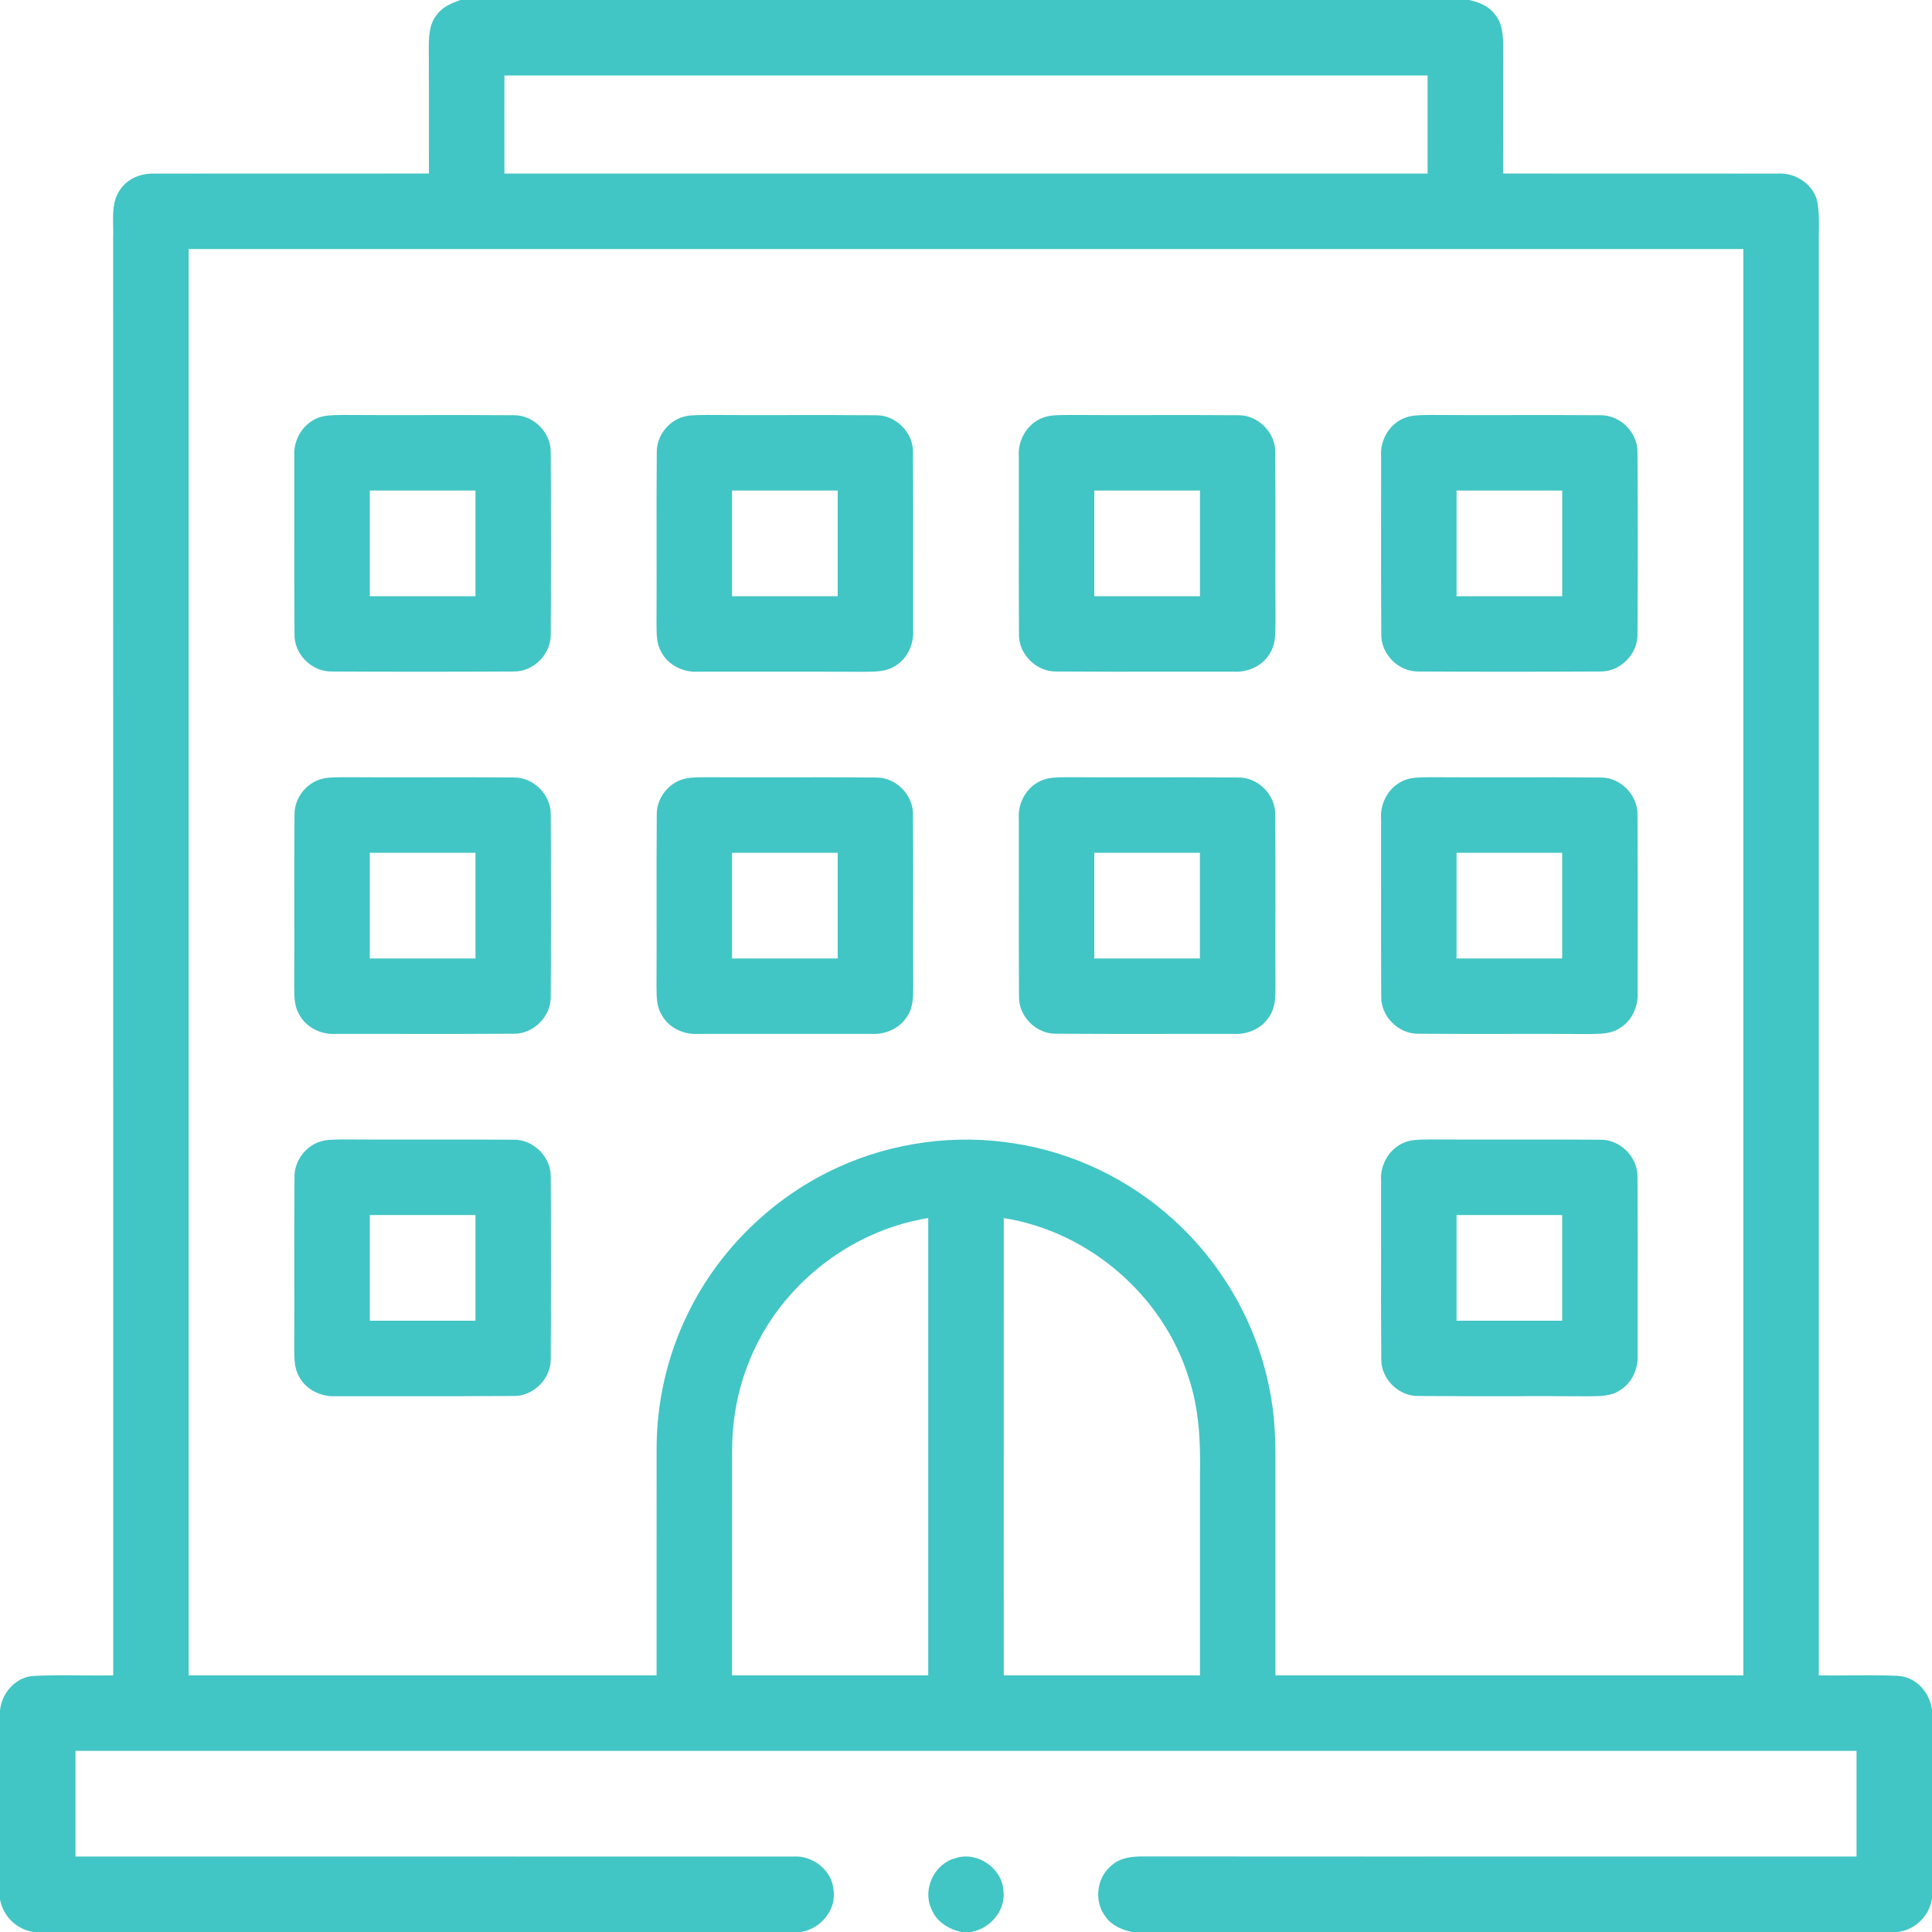 <svg width="50" height="50" viewBox="0 0 50 50" fill="none" xmlns="http://www.w3.org/2000/svg">
<g id="hotel copy">
<path id="Shape" fill-rule="evenodd" clip-rule="evenodd" d="M11.917 0H38.02C38.273 0.055 38.531 0.156 38.688 0.373C38.897 0.616 38.9 0.953 38.903 1.257L38.903 1.271C38.899 1.949 38.899 2.627 38.9 3.305V3.305V3.305V3.305C38.9 3.7 38.9 4.096 38.899 4.491C40.084 4.493 41.268 4.492 42.452 4.492H42.452H42.452H42.452C43.636 4.492 44.819 4.492 46.003 4.493C46.451 4.462 46.908 4.747 47.025 5.189C47.081 5.463 47.077 5.742 47.072 6.02V6.02V6.02V6.021C47.07 6.131 47.068 6.241 47.07 6.351C47.07 14.574 47.07 22.798 47.07 31.022V31.022V31.022V31.023L47.07 43.359C47.343 43.364 47.616 43.361 47.888 43.359H47.889H47.889H47.889H47.889C48.301 43.355 48.713 43.351 49.124 43.372C49.59 43.398 49.951 43.809 50 44.26V49.129C49.935 49.588 49.559 49.955 49.097 50H29.289C29.034 49.94 28.773 49.834 28.617 49.611C28.307 49.22 28.373 48.599 28.761 48.283C28.983 48.074 29.301 48.043 29.592 48.045C33.546 48.048 37.5 48.048 41.455 48.047H41.455H41.455H41.455C43.652 48.047 45.85 48.047 48.047 48.047V45.312H1.953V48.047C4.606 48.047 7.258 48.047 9.911 48.047H9.911H9.911H9.911C13.448 48.047 16.984 48.047 20.52 48.048C21.033 48.008 21.537 48.403 21.574 48.925C21.643 49.441 21.235 49.912 20.736 50H0.871C0.431 49.938 0.082 49.593 0 49.158V44.265C0.045 43.815 0.403 43.401 0.867 43.374C1.282 43.35 1.698 43.355 2.114 43.359C2.386 43.362 2.658 43.364 2.93 43.359C2.929 38.85 2.929 34.34 2.93 29.831V29.829C2.93 21.938 2.93 14.046 2.928 6.155C2.932 6.056 2.93 5.953 2.928 5.848V5.848V5.848V5.848C2.921 5.509 2.914 5.158 3.129 4.882C3.325 4.605 3.669 4.482 3.998 4.493C5.182 4.492 6.365 4.492 7.549 4.492C8.733 4.492 9.917 4.493 11.101 4.491C11.1 4.096 11.1 3.701 11.1 3.306V3.306V3.306V3.306C11.101 2.628 11.101 1.951 11.097 1.273L11.097 1.264C11.099 0.959 11.101 0.623 11.309 0.378C11.453 0.176 11.691 0.079 11.917 0ZM13.054 1.953L13.053 2.8V2.802V2.802V2.802C13.053 3.365 13.053 3.929 13.054 4.492H36.946V1.953H13.054ZM4.883 43.359V6.445H45.117V43.359H33.008V38.569C33.007 38.425 33.008 38.28 33.008 38.135V38.135V38.135C33.011 37.496 33.013 36.856 32.904 36.225C32.624 34.438 31.703 32.767 30.361 31.558C29.227 30.527 27.788 29.832 26.273 29.595C24.736 29.345 23.128 29.557 21.71 30.2C20.016 30.965 18.602 32.336 17.794 34.012C17.265 35.093 16.992 36.296 16.993 37.499C16.992 38.615 16.992 39.731 16.992 40.848C16.992 41.685 16.993 42.522 16.992 43.359H4.883ZM19.34 35.358C19.065 36.07 18.943 36.836 18.946 37.598C18.945 39.038 18.945 40.478 18.945 41.919V41.919L18.945 43.359H24.023C24.023 41.669 24.023 39.978 24.023 38.287C24.023 36.032 24.024 33.778 24.023 31.523C21.929 31.859 20.076 33.368 19.34 35.358ZM25.976 40.4C25.976 37.441 25.976 34.483 25.977 31.524C28.175 31.87 30.097 33.522 30.76 35.647C31.036 36.462 31.072 37.33 31.055 38.184C31.054 39.334 31.054 40.484 31.055 41.634C31.055 42.209 31.055 42.784 31.055 43.359H25.977C25.977 42.373 25.977 41.387 25.976 40.4Z" fill="#42C5C5"/>
<path id="Shape_2" fill-rule="evenodd" clip-rule="evenodd" d="M8.789 10.741C8.605 10.743 8.417 10.745 8.243 10.809C7.837 10.958 7.585 11.39 7.617 11.816C7.618 12.391 7.618 12.966 7.617 13.541C7.616 14.5 7.615 15.459 7.622 16.417C7.612 16.931 8.07 17.389 8.585 17.378C10.152 17.387 11.72 17.386 13.287 17.378C13.803 17.391 14.262 16.931 14.253 16.416C14.262 14.85 14.261 13.282 14.253 11.716C14.267 11.198 13.806 10.734 13.288 10.746C12.515 10.739 11.742 10.741 10.969 10.742C10.276 10.743 9.582 10.744 8.889 10.739C8.856 10.74 8.823 10.74 8.789 10.741ZM9.57 15.43V12.695H12.305V15.43H9.57Z" fill="#42C5C5"/>
<path id="Shape_3" fill-rule="evenodd" clip-rule="evenodd" d="M18.161 10.741C17.98 10.743 17.795 10.745 17.623 10.807C17.255 10.943 16.99 11.316 16.997 11.711C16.99 12.511 16.991 13.312 16.992 14.113C16.993 14.781 16.994 15.448 16.99 16.115C16.991 16.143 16.991 16.171 16.991 16.2C16.993 16.433 16.994 16.675 17.118 16.881C17.297 17.218 17.684 17.404 18.06 17.383C18.657 17.384 19.255 17.384 19.853 17.383C20.689 17.382 21.526 17.382 22.362 17.386C22.383 17.386 22.403 17.385 22.423 17.385C22.684 17.382 22.963 17.379 23.184 17.224C23.493 17.033 23.651 16.665 23.633 16.309C23.632 15.739 23.632 15.17 23.633 14.601C23.634 13.638 23.635 12.675 23.628 11.712C23.641 11.197 23.182 10.736 22.667 10.747C21.88 10.74 21.093 10.741 20.306 10.742C19.624 10.743 18.941 10.744 18.259 10.739C18.226 10.74 18.194 10.74 18.161 10.741ZM18.945 15.43V12.695H21.68V15.43H18.945Z" fill="#42C5C5"/>
<path id="Shape_4" fill-rule="evenodd" clip-rule="evenodd" d="M27.535 10.741C27.353 10.743 27.169 10.745 26.998 10.807C26.59 10.954 26.335 11.387 26.367 11.815C26.368 12.408 26.367 13.002 26.367 13.596C26.366 14.536 26.365 15.476 26.371 16.416C26.361 16.931 26.822 17.391 27.337 17.378C28.3 17.385 29.264 17.384 30.228 17.383C30.797 17.382 31.366 17.382 31.935 17.383C32.29 17.401 32.655 17.244 32.846 16.939C33.009 16.707 33.009 16.421 33.009 16.148C33.009 16.104 33.009 16.061 33.01 16.018C33.006 15.365 33.007 14.712 33.008 14.06C33.009 13.276 33.01 12.493 33.003 11.709C33.014 11.193 32.552 10.734 32.037 10.746C31.275 10.74 30.512 10.741 29.75 10.742C29.044 10.743 28.338 10.744 27.633 10.739C27.6 10.74 27.568 10.74 27.535 10.741ZM28.32 15.43V12.695H31.055V15.43H28.32Z" fill="#42C5C5"/>
<path id="Shape_5" fill-rule="evenodd" clip-rule="evenodd" d="M36.916 10.741C36.731 10.743 36.544 10.745 36.37 10.809C35.966 10.956 35.712 11.384 35.743 11.808C35.744 12.379 35.743 12.949 35.742 13.52C35.741 14.486 35.74 15.451 35.748 16.417C35.737 16.931 36.197 17.389 36.71 17.378C38.277 17.387 39.843 17.386 41.41 17.378C41.925 17.392 42.387 16.933 42.378 16.417C42.387 14.848 42.387 13.278 42.378 11.709C42.389 11.194 41.928 10.735 41.414 10.746C40.641 10.739 39.867 10.741 39.093 10.742C38.399 10.743 37.706 10.744 37.012 10.739C36.98 10.74 36.948 10.74 36.916 10.741ZM37.696 15.43V12.695H40.43V15.43H37.696Z" fill="#42C5C5"/>
<path id="Shape_6" fill-rule="evenodd" clip-rule="evenodd" d="M8.787 20.116C8.605 20.118 8.42 20.119 8.247 20.183C7.88 20.318 7.616 20.691 7.622 21.085C7.615 21.884 7.616 22.683 7.617 23.483C7.618 24.149 7.619 24.815 7.615 25.481C7.616 25.512 7.616 25.542 7.616 25.573C7.617 25.805 7.619 26.047 7.741 26.251C7.92 26.592 8.309 26.779 8.687 26.758C9.256 26.757 9.826 26.757 10.395 26.758C11.359 26.759 12.322 26.76 13.285 26.753C13.802 26.766 14.264 26.306 14.253 25.789C14.262 24.224 14.261 22.656 14.253 21.091C14.268 20.574 13.807 20.111 13.291 20.121C12.518 20.114 11.744 20.116 10.971 20.117C10.278 20.118 9.585 20.119 8.892 20.114C8.857 20.115 8.822 20.115 8.787 20.116ZM9.57 24.805V22.07H12.305V24.805H9.57Z" fill="#42C5C5"/>
<path id="Shape_7" fill-rule="evenodd" clip-rule="evenodd" d="M18.162 20.116C17.977 20.118 17.79 20.12 17.615 20.186C17.251 20.323 16.992 20.693 16.997 21.085C16.99 21.886 16.991 22.686 16.992 23.487C16.993 24.155 16.994 24.823 16.99 25.49C16.991 25.519 16.991 25.549 16.991 25.578C16.993 25.808 16.994 26.047 17.115 26.25C17.293 26.591 17.681 26.778 18.059 26.758C18.434 26.758 18.81 26.758 19.185 26.758C20.311 26.758 21.438 26.758 22.564 26.757C22.917 26.775 23.279 26.618 23.471 26.314C23.632 26.089 23.633 25.805 23.634 25.538C23.635 25.521 23.635 25.503 23.635 25.486C23.631 24.819 23.632 24.152 23.633 23.485C23.634 22.685 23.635 21.885 23.628 21.085C23.639 20.573 23.185 20.114 22.673 20.122C21.886 20.115 21.098 20.116 20.311 20.117C19.629 20.118 18.947 20.119 18.265 20.114C18.231 20.115 18.196 20.115 18.162 20.116ZM18.945 24.805V22.07H21.68V24.805H18.945Z" fill="#42C5C5"/>
<path id="Shape_8" fill-rule="evenodd" clip-rule="evenodd" d="M27.534 20.116C27.35 20.118 27.164 20.12 26.99 20.185C26.588 20.334 26.336 20.763 26.367 21.186C26.368 21.762 26.367 22.338 26.367 22.913C26.366 23.873 26.365 24.832 26.372 25.792C26.361 26.306 26.82 26.764 27.334 26.753C28.297 26.76 29.26 26.759 30.224 26.758C30.793 26.757 31.362 26.757 31.931 26.758C32.288 26.776 32.656 26.62 32.847 26.311C33.006 26.088 33.007 25.81 33.009 25.547C33.009 25.524 33.009 25.502 33.009 25.48C33.005 24.814 33.007 24.148 33.008 23.482C33.009 22.682 33.01 21.883 33.003 21.084C33.013 20.571 32.557 20.113 32.046 20.122C31.258 20.115 30.47 20.116 29.681 20.117C28.998 20.118 28.315 20.119 27.633 20.114C27.6 20.115 27.567 20.115 27.534 20.116ZM28.32 24.805V22.07H31.054V24.805H28.32Z" fill="#42C5C5"/>
<path id="Shape_9" fill-rule="evenodd" clip-rule="evenodd" d="M36.913 20.116C36.729 20.118 36.541 20.12 36.368 20.184C35.961 20.333 35.71 20.767 35.742 21.193C35.743 21.786 35.742 22.379 35.742 22.972C35.741 23.911 35.74 24.85 35.746 25.788C35.734 26.304 36.195 26.766 36.713 26.753C37.498 26.76 38.284 26.759 39.07 26.758C39.751 26.757 40.433 26.756 41.114 26.761C41.134 26.761 41.154 26.76 41.175 26.76C41.436 26.757 41.714 26.754 41.935 26.598C42.242 26.408 42.4 26.041 42.382 25.686C42.381 25.195 42.382 24.703 42.383 24.211C42.384 23.172 42.385 22.132 42.378 21.094C42.393 20.577 41.934 20.112 41.419 20.122C40.632 20.115 39.845 20.116 39.059 20.117C38.377 20.118 37.695 20.119 37.014 20.114C36.98 20.115 36.947 20.115 36.913 20.116ZM37.695 24.805V22.07H40.429V24.805H37.695Z" fill="#42C5C5"/>
<path id="Shape_10" fill-rule="evenodd" clip-rule="evenodd" d="M8.788 29.491C8.604 29.493 8.417 29.494 8.242 29.559C7.879 29.696 7.618 30.065 7.622 30.456C7.615 31.257 7.616 32.059 7.617 32.86C7.618 33.528 7.619 34.196 7.615 34.863C7.616 34.891 7.616 34.92 7.616 34.948C7.618 35.181 7.62 35.424 7.742 35.629C7.922 35.969 8.311 36.154 8.688 36.133C9.258 36.132 9.828 36.132 10.398 36.133C11.364 36.134 12.329 36.135 13.294 36.128C13.809 36.137 14.265 35.675 14.253 35.161C14.261 33.595 14.262 32.028 14.253 30.462C14.266 29.945 13.804 29.484 13.288 29.496C12.527 29.49 11.767 29.491 11.006 29.492C10.301 29.493 9.597 29.494 8.893 29.489C8.858 29.49 8.823 29.49 8.788 29.491ZM9.57 34.18V31.445H12.305V34.18H9.57Z" fill="#42C5C5"/>
<path id="Shape_11" fill-rule="evenodd" clip-rule="evenodd" d="M36.91 29.491C36.728 29.493 36.542 29.495 36.37 29.558C35.965 29.705 35.711 30.136 35.742 30.562C35.743 31.132 35.742 31.702 35.742 32.273C35.74 33.237 35.739 34.203 35.747 35.167C35.736 35.684 36.199 36.142 36.715 36.128C37.501 36.135 38.287 36.134 39.074 36.133C39.755 36.132 40.436 36.131 41.118 36.136C41.134 36.136 41.15 36.135 41.167 36.135C41.43 36.133 41.714 36.131 41.937 35.972C42.241 35.782 42.399 35.42 42.382 35.068C42.381 34.575 42.382 34.082 42.382 33.589C42.384 32.548 42.385 31.508 42.378 30.468C42.393 29.948 41.929 29.484 41.412 29.496C40.649 29.49 39.886 29.491 39.124 29.492C38.418 29.493 37.712 29.494 37.007 29.489C36.974 29.49 36.942 29.49 36.91 29.491ZM37.695 34.18V31.445H40.429V34.18H37.695Z" fill="#42C5C5"/>
<path id="Path" d="M24.107 49.409C23.866 48.899 24.178 48.235 24.721 48.091C25.278 47.902 25.924 48.333 25.967 48.918C26.04 49.436 25.633 49.909 25.134 50H24.891C24.557 49.934 24.236 49.737 24.107 49.409Z" fill="#42C5C5"/>
</g>
</svg>
